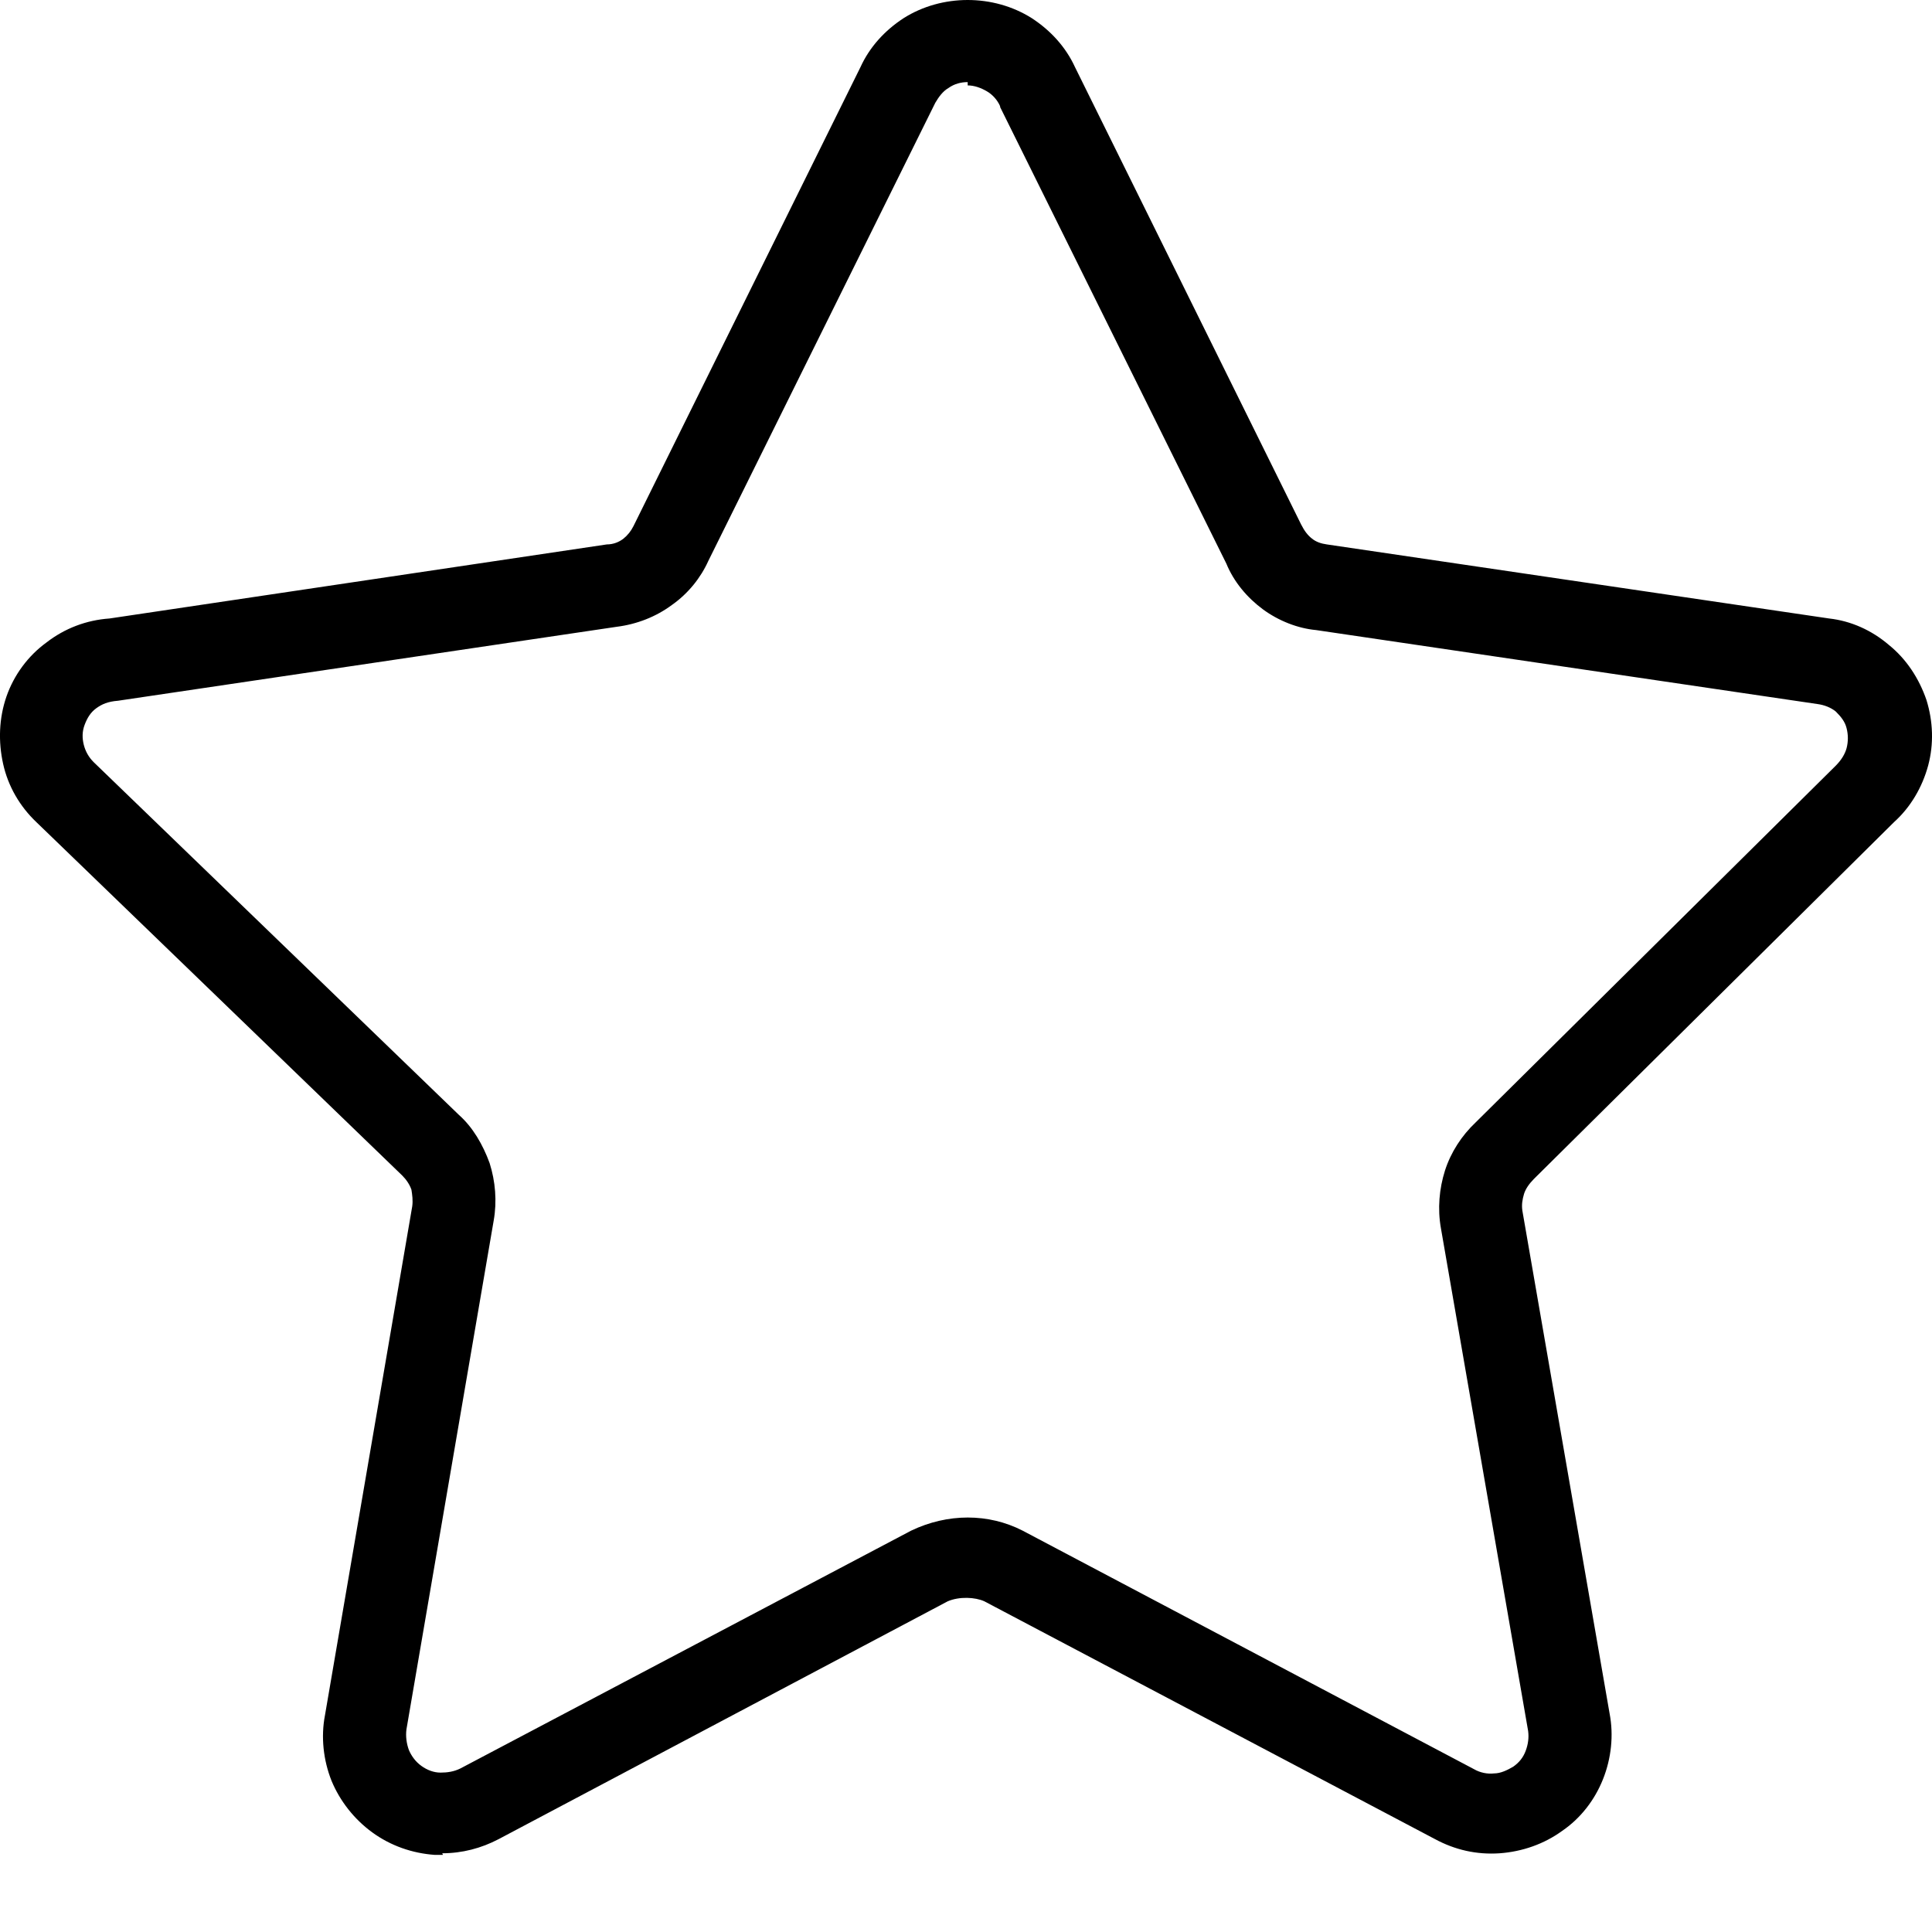 <svg xmlns:xlink="http://www.w3.org/1999/xlink" xmlns="http://www.w3.org/2000/svg" class="web_block_media-flow-icon__icon" width="32"  height="32" ><defs><symbol id="star" viewBox="0 0 24 24">
<g clip-path="url(#clip0_5001_14353)">
<path d="M5.503 23.042C5.503 23.042 5.441 23.042 5.4 23.042C5.121 23.022 4.853 22.929 4.625 22.763C4.398 22.598 4.222 22.371 4.119 22.123C4.016 21.865 3.985 21.576 4.037 21.307L5.121 14.985C5.131 14.913 5.121 14.841 5.111 14.779C5.09 14.717 5.049 14.655 4.997 14.603L0.452 10.213C0.246 10.017 0.101 9.769 0.039 9.49C-0.023 9.211 -0.013 8.922 0.08 8.653C0.173 8.385 0.349 8.147 0.576 7.982C0.803 7.806 1.072 7.703 1.361 7.683L7.538 6.763C7.621 6.763 7.693 6.732 7.745 6.691C7.796 6.65 7.838 6.598 7.869 6.536L10.689 0.834C10.802 0.586 10.988 0.38 11.226 0.225C11.701 -0.075 12.341 -0.075 12.816 0.225C13.054 0.38 13.24 0.586 13.354 0.834L16.163 6.515C16.205 6.598 16.246 6.65 16.298 6.691C16.349 6.732 16.411 6.753 16.483 6.763L22.722 7.683C22.991 7.713 23.249 7.827 23.466 8.013C23.683 8.189 23.838 8.426 23.931 8.695C24.014 8.963 24.024 9.242 23.952 9.511C23.879 9.779 23.735 10.027 23.528 10.213L19.055 14.645C18.994 14.707 18.952 14.768 18.932 14.831C18.911 14.903 18.901 14.965 18.911 15.037L19.995 21.286C20.047 21.555 20.016 21.844 19.913 22.102C19.81 22.361 19.634 22.588 19.407 22.743C19.18 22.908 18.911 23.001 18.632 23.022C18.343 23.042 18.074 22.98 17.826 22.846L12.228 19.892C12.114 19.84 11.918 19.83 11.773 19.892L6.195 22.846C5.978 22.96 5.741 23.022 5.493 23.022L5.503 23.042ZM12.021 1.02C11.938 1.02 11.856 1.041 11.784 1.092C11.711 1.134 11.66 1.206 11.618 1.278L8.798 6.97C8.705 7.176 8.55 7.373 8.344 7.517C8.148 7.662 7.91 7.755 7.662 7.786L1.465 8.705C1.341 8.715 1.268 8.746 1.196 8.798C1.124 8.85 1.082 8.922 1.051 9.005C1.02 9.087 1.02 9.17 1.041 9.253C1.062 9.335 1.103 9.408 1.165 9.469L5.7 13.849C5.875 14.004 5.999 14.221 6.082 14.448C6.154 14.675 6.175 14.923 6.133 15.161L5.049 21.483C5.038 21.565 5.049 21.658 5.08 21.741C5.111 21.813 5.162 21.885 5.235 21.937C5.307 21.989 5.39 22.02 5.472 22.02C5.555 22.02 5.638 22.009 5.72 21.968L11.319 19.014C11.773 18.797 12.279 18.797 12.703 19.014L18.312 21.978C18.384 22.02 18.477 22.04 18.56 22.03C18.642 22.03 18.725 21.989 18.797 21.947C18.87 21.896 18.921 21.834 18.952 21.751C18.983 21.669 18.994 21.586 18.983 21.503L17.899 15.254C17.857 15.016 17.878 14.768 17.95 14.541C18.023 14.314 18.157 14.107 18.332 13.942L22.805 9.511C22.877 9.438 22.919 9.366 22.939 9.294C22.96 9.211 22.96 9.129 22.939 9.046C22.919 8.963 22.867 8.901 22.805 8.839C22.743 8.788 22.66 8.757 22.578 8.746L16.349 7.827C16.122 7.806 15.884 7.713 15.688 7.569C15.492 7.424 15.327 7.228 15.234 7.001L12.424 1.33C12.424 1.33 12.424 1.33 12.424 1.32C12.393 1.247 12.331 1.175 12.259 1.134C12.187 1.092 12.104 1.061 12.021 1.061V1.02Z" stroke="none"></path>
</g>

</symbol></defs><use xlink:href="#star"></use></svg>